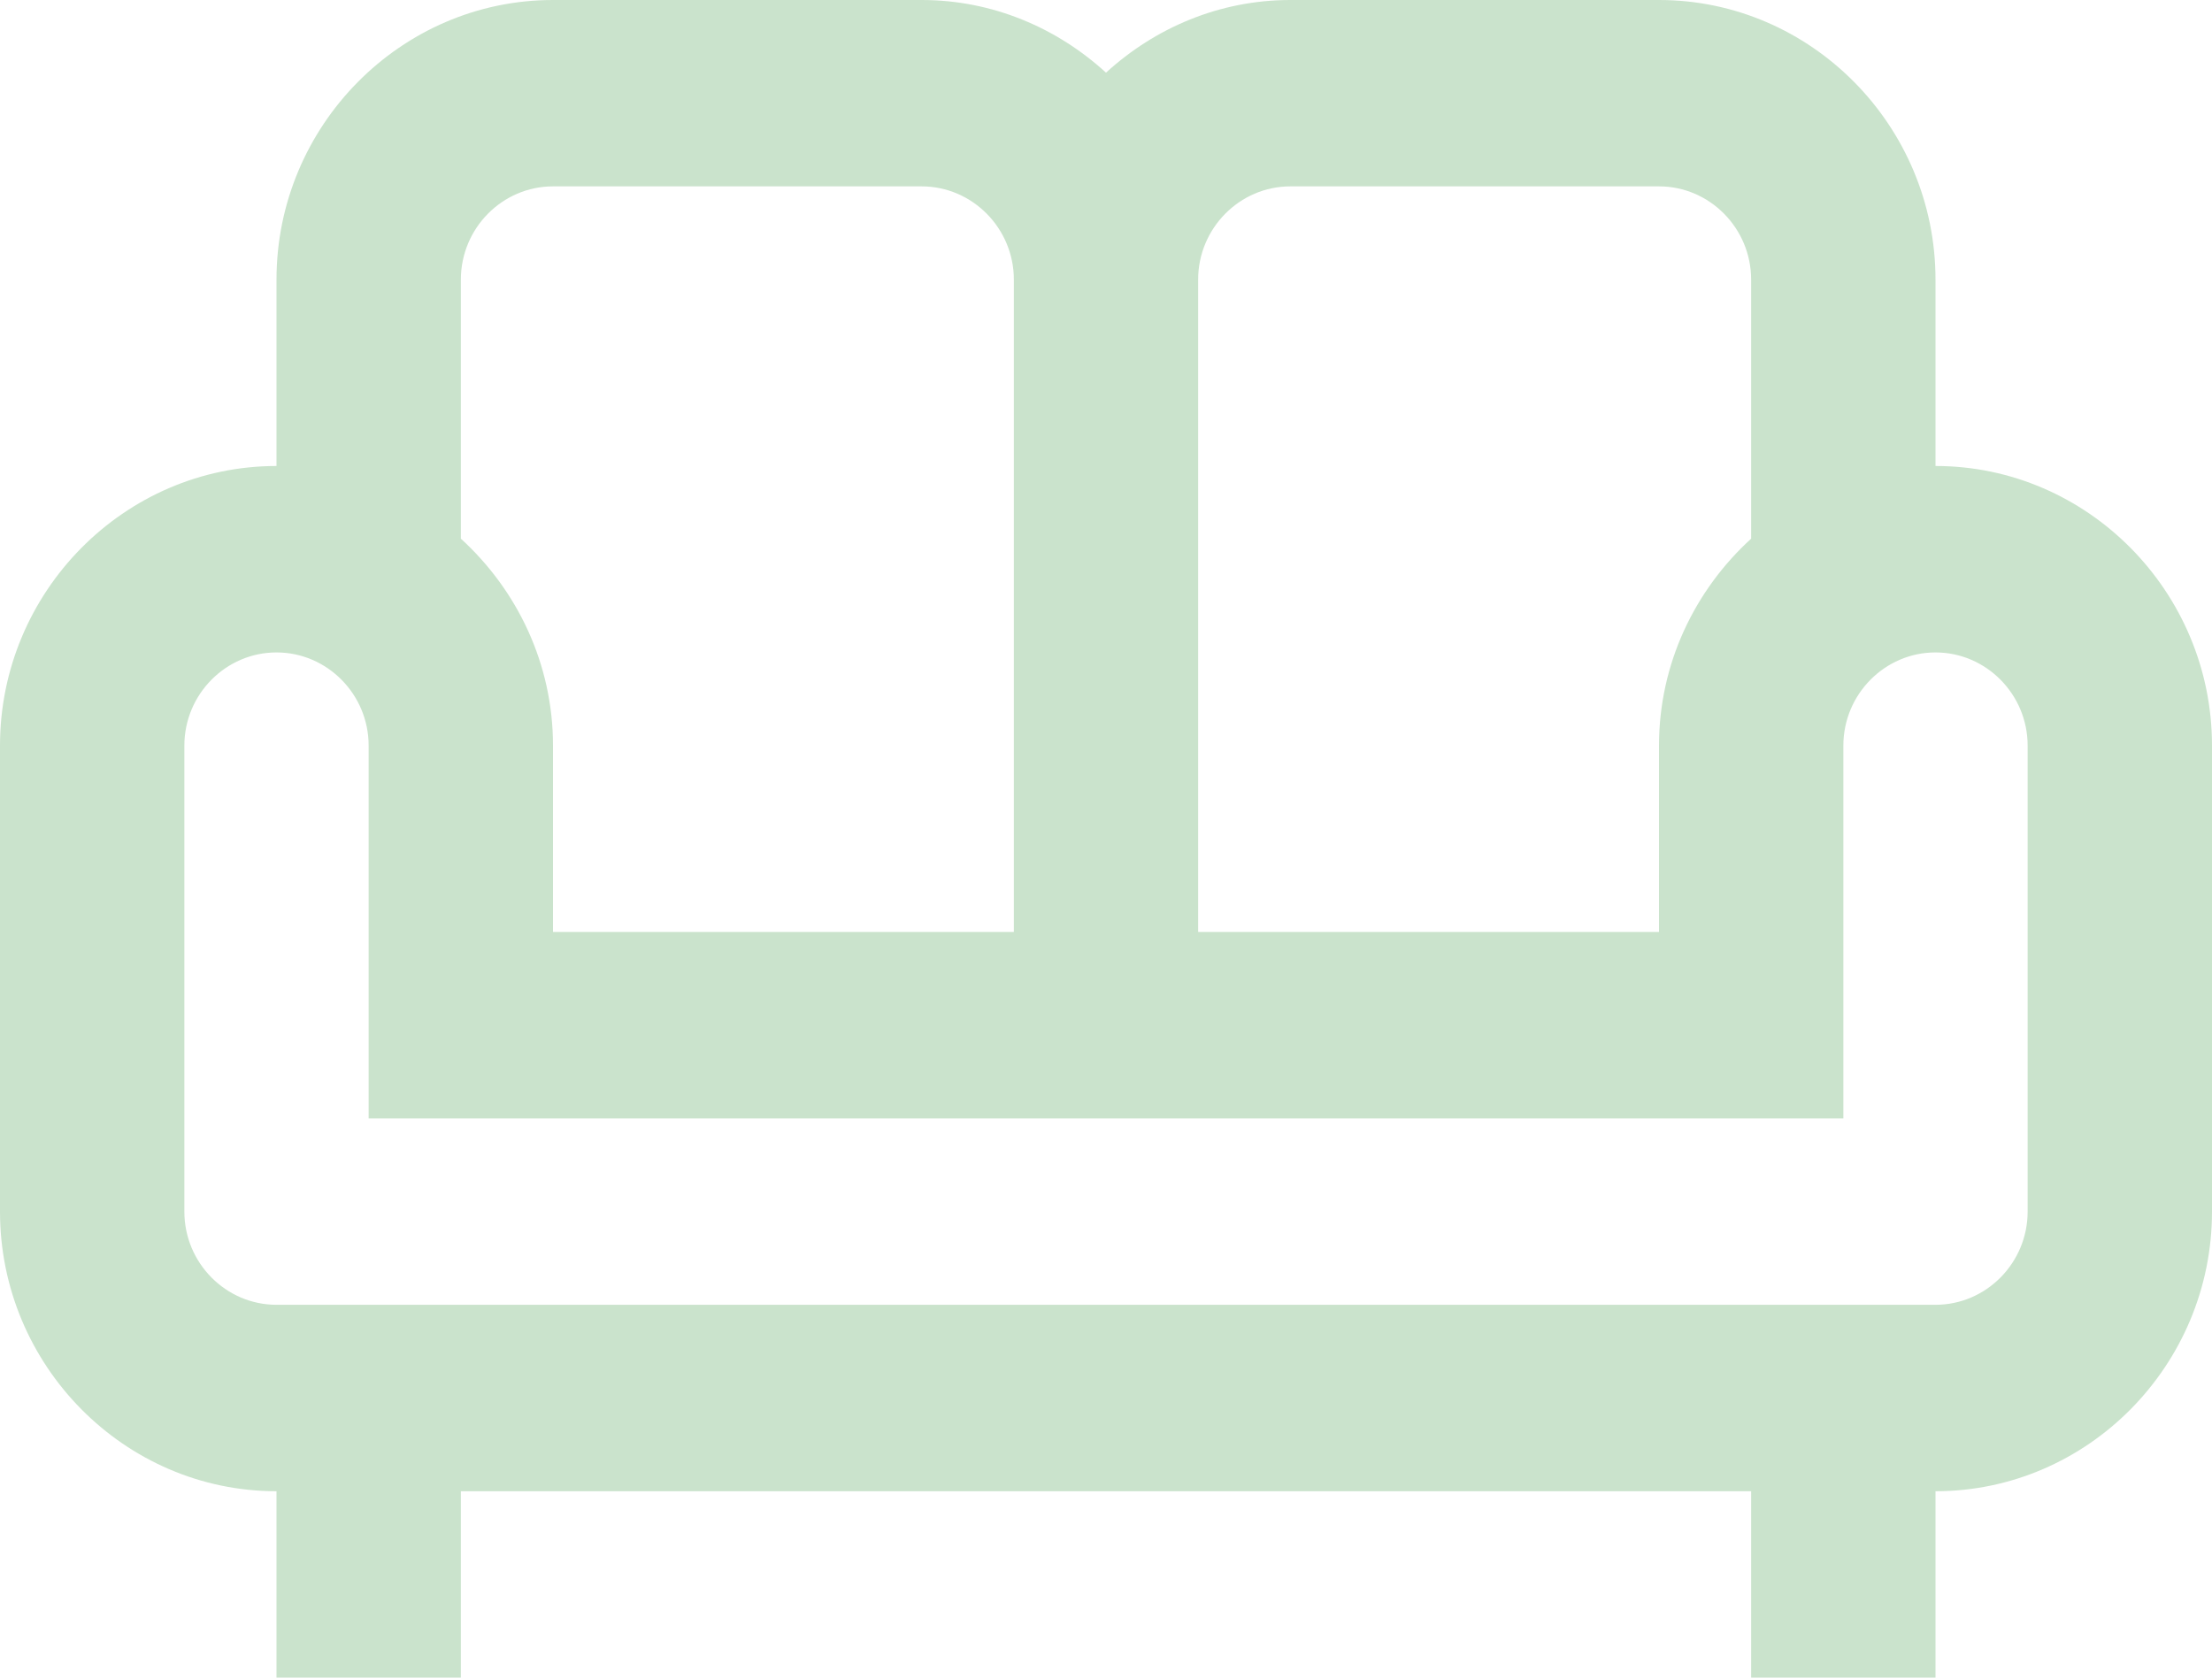 <svg width="29" height="22" viewBox="0 0 29 22" fill="none" xmlns="http://www.w3.org/2000/svg">
<path d="M25.375 6.111V3.667C25.375 1.65 23.744 0 21.75 0H16.917C15.986 0 15.14 0.367 14.5 0.953C13.86 0.367 13.014 0 12.083 0H7.25C5.256 0 3.625 1.65 3.625 3.667V6.111C1.631 6.111 0 7.761 0 9.778V15.889C0 17.906 1.631 19.556 3.625 19.556V22H6.042V19.556H22.958V22H25.375V19.556C27.369 19.556 29 17.906 29 15.889V9.778C29 7.761 27.369 6.111 25.375 6.111ZM16.917 2.444H21.75C22.415 2.444 22.958 2.994 22.958 3.667V7.064C22.221 7.737 21.75 8.702 21.75 9.778V12.222H15.708V3.667C15.708 2.994 16.252 2.444 16.917 2.444ZM6.042 3.667C6.042 2.994 6.585 2.444 7.25 2.444H12.083C12.748 2.444 13.292 2.994 13.292 3.667V12.222H7.25V9.778C7.25 8.702 6.779 7.737 6.042 7.064V3.667ZM26.583 15.889C26.583 16.561 26.04 17.111 25.375 17.111H3.625C2.96 17.111 2.417 16.561 2.417 15.889V9.778C2.417 9.106 2.96 8.556 3.625 8.556C4.29 8.556 4.833 9.106 4.833 9.778V14.667H24.167V9.778C24.167 9.106 24.71 8.556 25.375 8.556C26.04 8.556 26.583 9.106 26.583 9.778V15.889Z" fill="#CAE3CC"/>
</svg>
